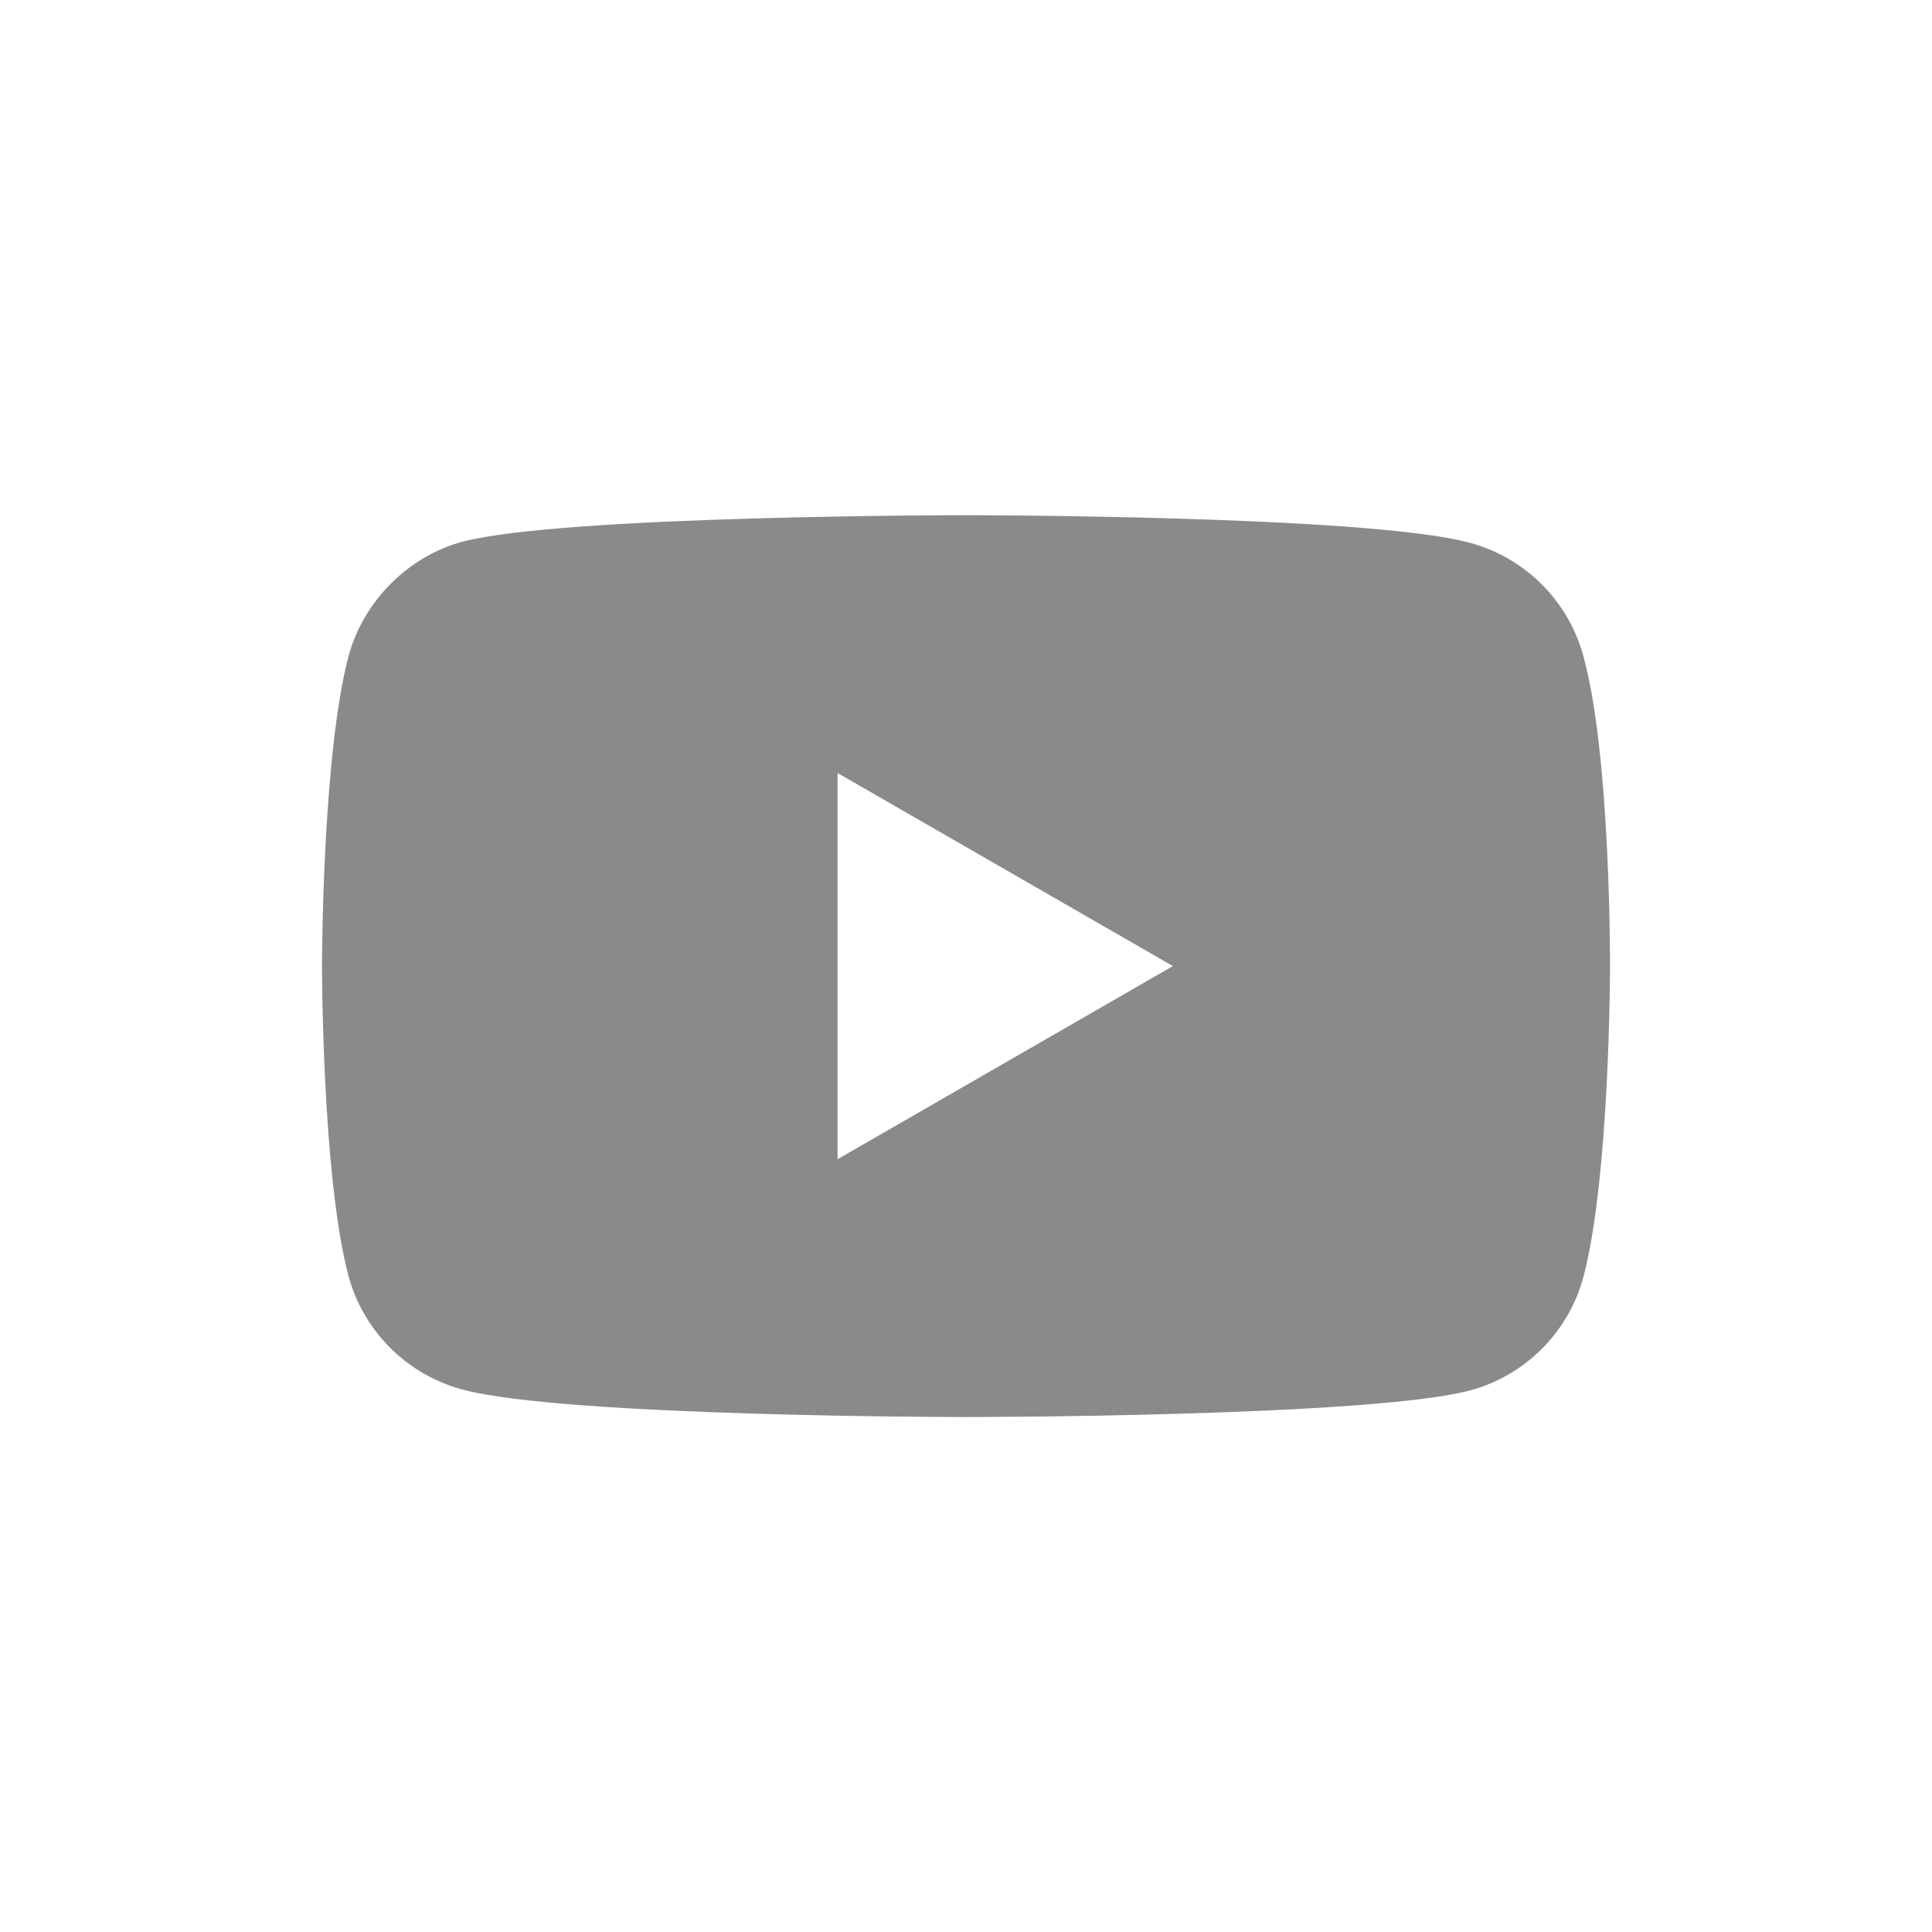 <svg width="24" height="24" viewBox="0 0 24 24" fill="none" xmlns="http://www.w3.org/2000/svg">
<mask id="mask0_1_308" style="mask-type:alpha" maskUnits="userSpaceOnUse" x="0" y="0" width="24" height="24">
<rect width="24" height="24" fill="#333333"/>
</mask>
<g mask="url(#mask0_1_308)">
<path fill-rule="evenodd" clip-rule="evenodd" d="M18.26 6.743C18.946 6.927 19.486 7.468 19.67 8.153C20.013 9.405 20 12.014 20 12.014C20 12.014 20 14.611 19.67 15.863C19.486 16.548 18.946 17.089 18.26 17.273C17.008 17.603 12 17.603 12 17.603C12 17.603 7.005 17.603 5.74 17.26C5.054 17.075 4.514 16.535 4.329 15.85C4 14.611 4 12.001 4 12.001C4 12.001 4 9.405 4.329 8.153C4.514 7.468 5.068 6.914 5.74 6.73C6.992 6.4 12 6.4 12 6.4C12 6.4 17.008 6.4 18.26 6.743ZM14.57 12.001L10.405 14.4V9.603L14.57 12.001Z" fill="#8A8A8A"/>
</g>
</svg>
